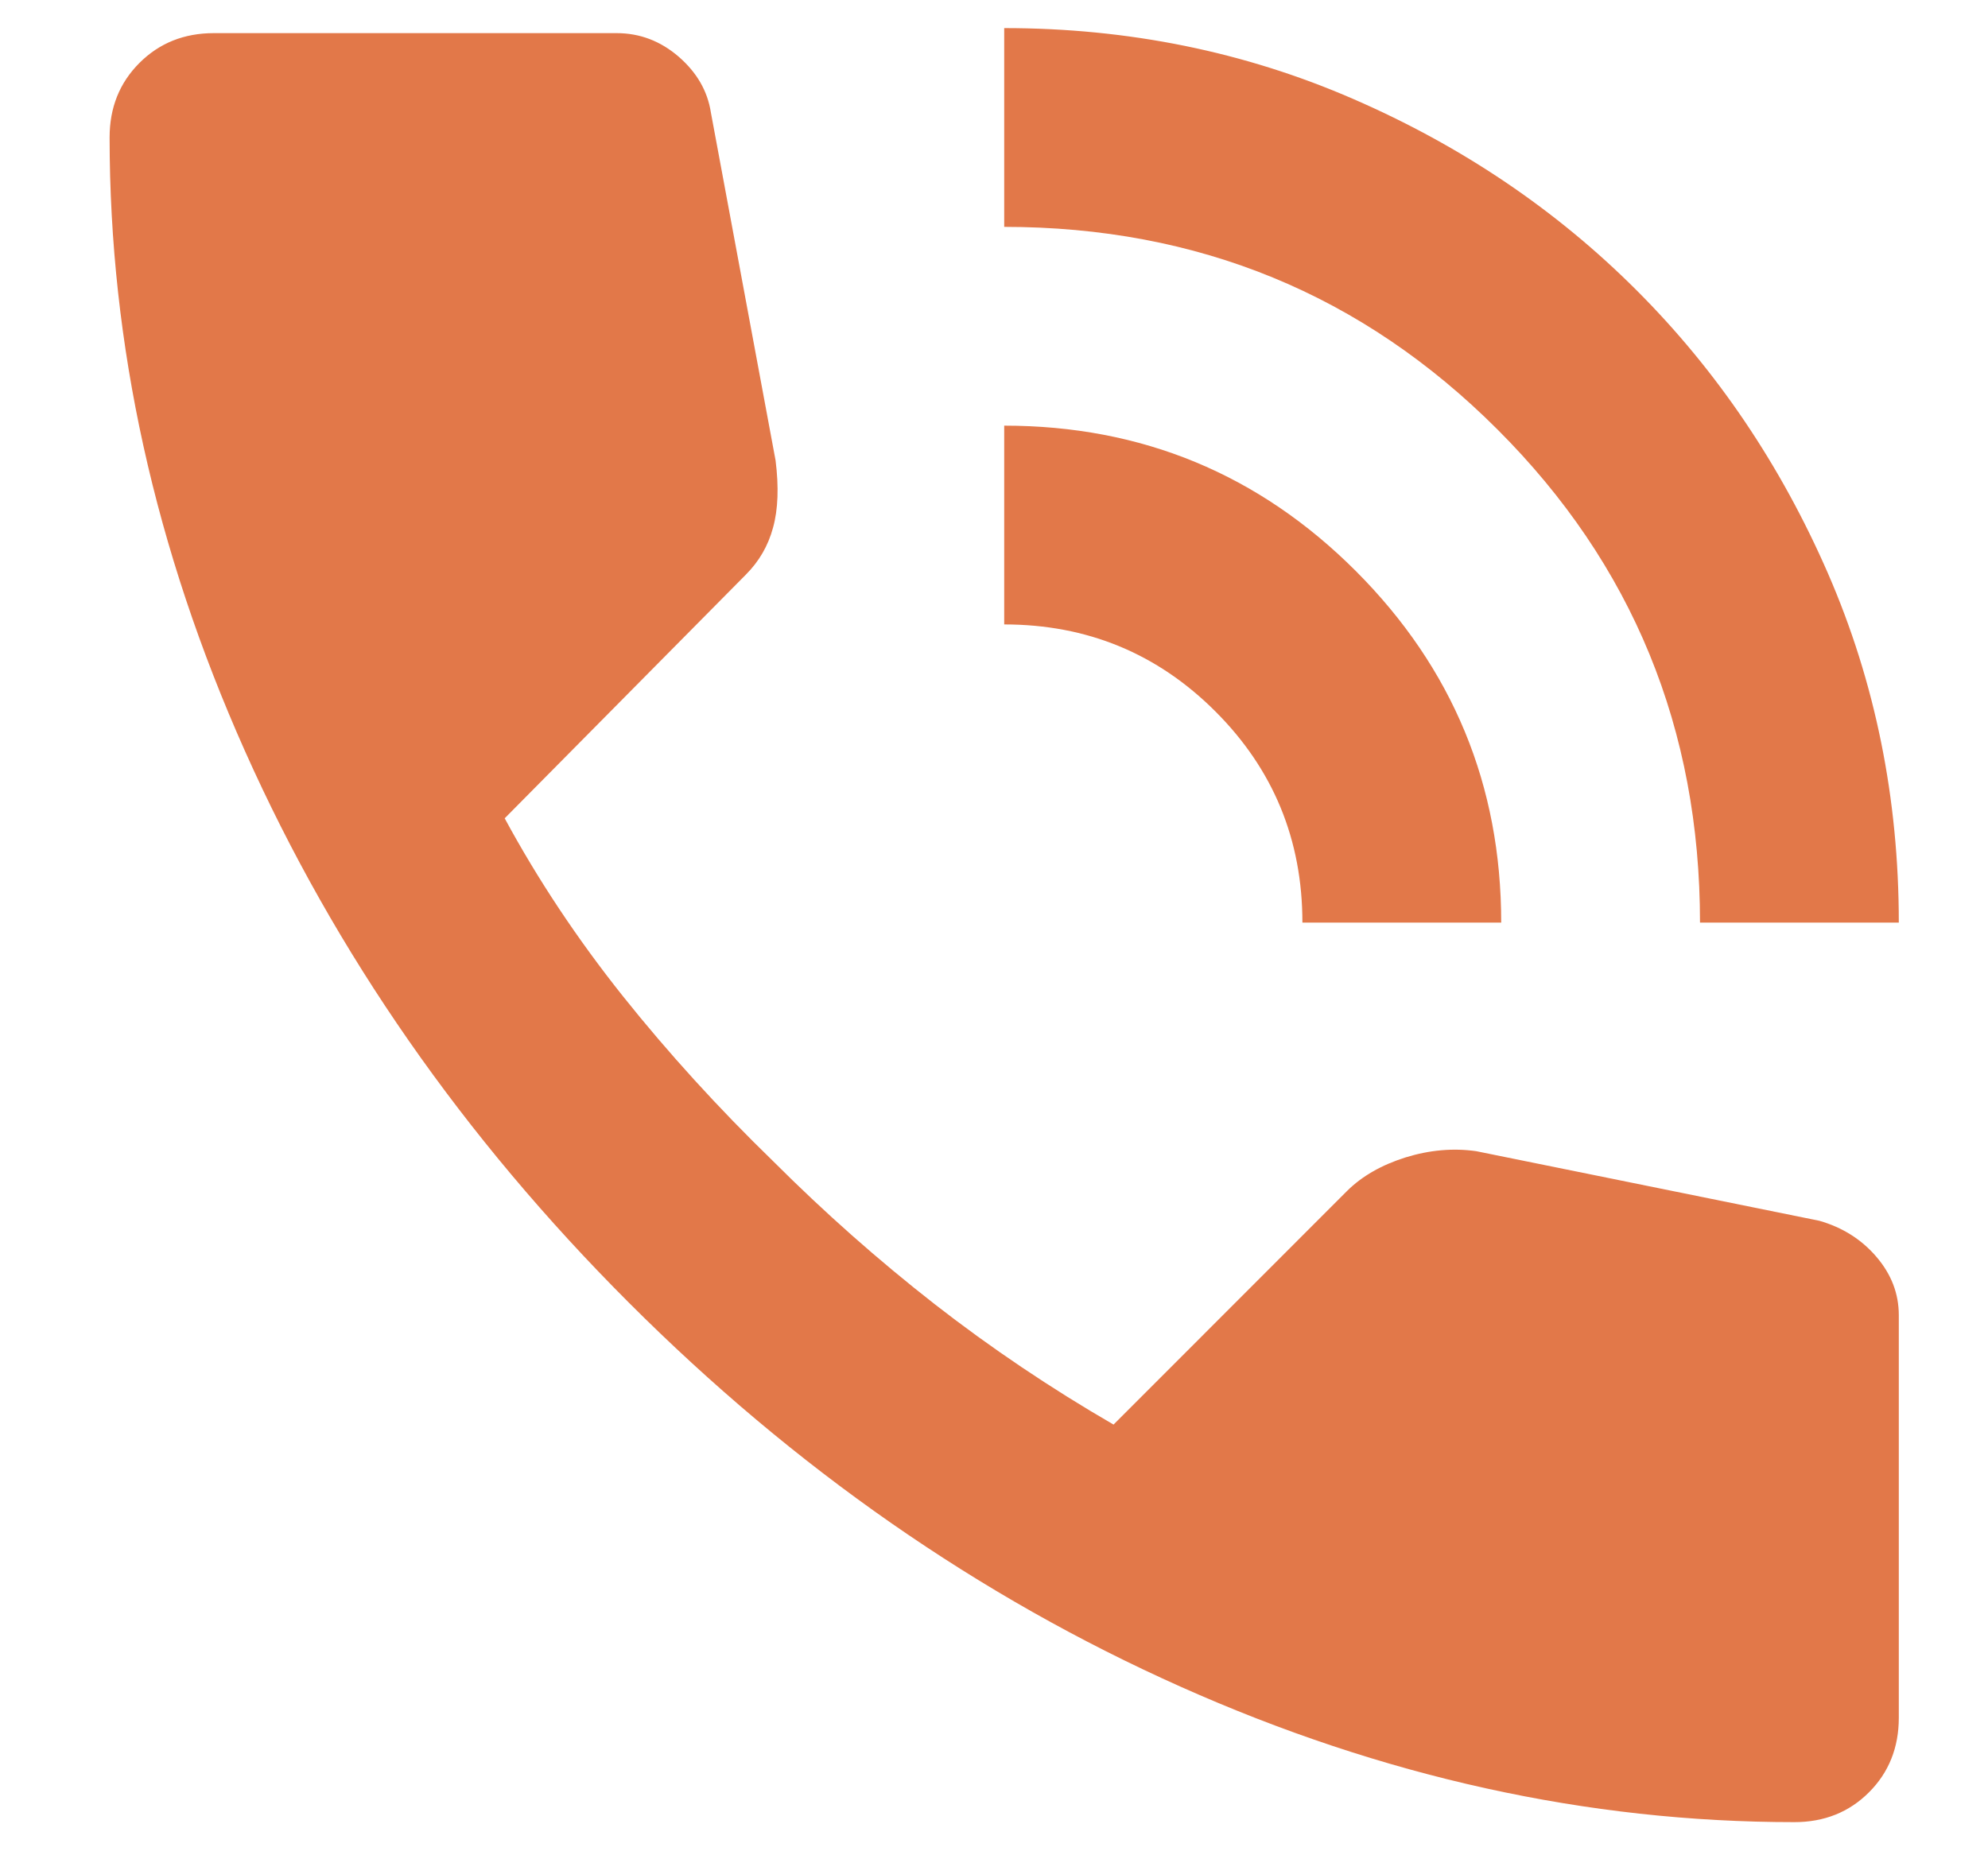 <svg width="15" height="14" viewBox="0 0 15 14" fill="none" xmlns="http://www.w3.org/2000/svg">
<path d="M12.827 6.962C12.827 5.5 12.318 4.259 11.299 3.241C10.28 2.222 9.039 1.712 7.577 1.712V0.212C8.514 0.212 9.393 0.391 10.211 0.747C11.03 1.103 11.742 1.584 12.349 2.191C12.955 2.797 13.436 3.509 13.793 4.328C14.149 5.147 14.327 6.025 14.327 6.962H12.827ZM9.827 6.962C9.827 6.337 9.608 5.806 9.171 5.369C8.733 4.931 8.202 4.712 7.577 4.712V3.212C8.614 3.212 9.499 3.578 10.23 4.309C10.961 5.041 11.327 5.925 11.327 6.962H9.827ZM13.539 13.75C11.977 13.75 10.433 13.409 8.908 12.728C7.383 12.047 5.996 11.081 4.746 9.831C3.496 8.581 2.53 7.194 1.849 5.669C1.168 4.144 0.827 2.6 0.827 1.037C0.827 0.812 0.902 0.625 1.052 0.475C1.202 0.325 1.389 0.25 1.614 0.25H4.652C4.827 0.25 4.983 0.309 5.121 0.428C5.258 0.547 5.339 0.687 5.364 0.85L5.852 3.475C5.877 3.675 5.871 3.844 5.833 3.981C5.796 4.119 5.727 4.237 5.627 4.337L3.808 6.175C4.058 6.637 4.355 7.084 4.699 7.516C5.043 7.947 5.421 8.362 5.833 8.762C6.221 9.15 6.627 9.509 7.052 9.841C7.477 10.172 7.927 10.475 8.402 10.75L10.164 8.987C10.277 8.875 10.424 8.791 10.605 8.734C10.786 8.678 10.964 8.662 11.139 8.687L13.727 9.212C13.902 9.262 14.046 9.353 14.158 9.484C14.271 9.616 14.327 9.762 14.327 9.925V12.962C14.327 13.187 14.252 13.375 14.102 13.525C13.952 13.675 13.764 13.75 13.539 13.75Z" fill="#E27849"/>
</svg>
